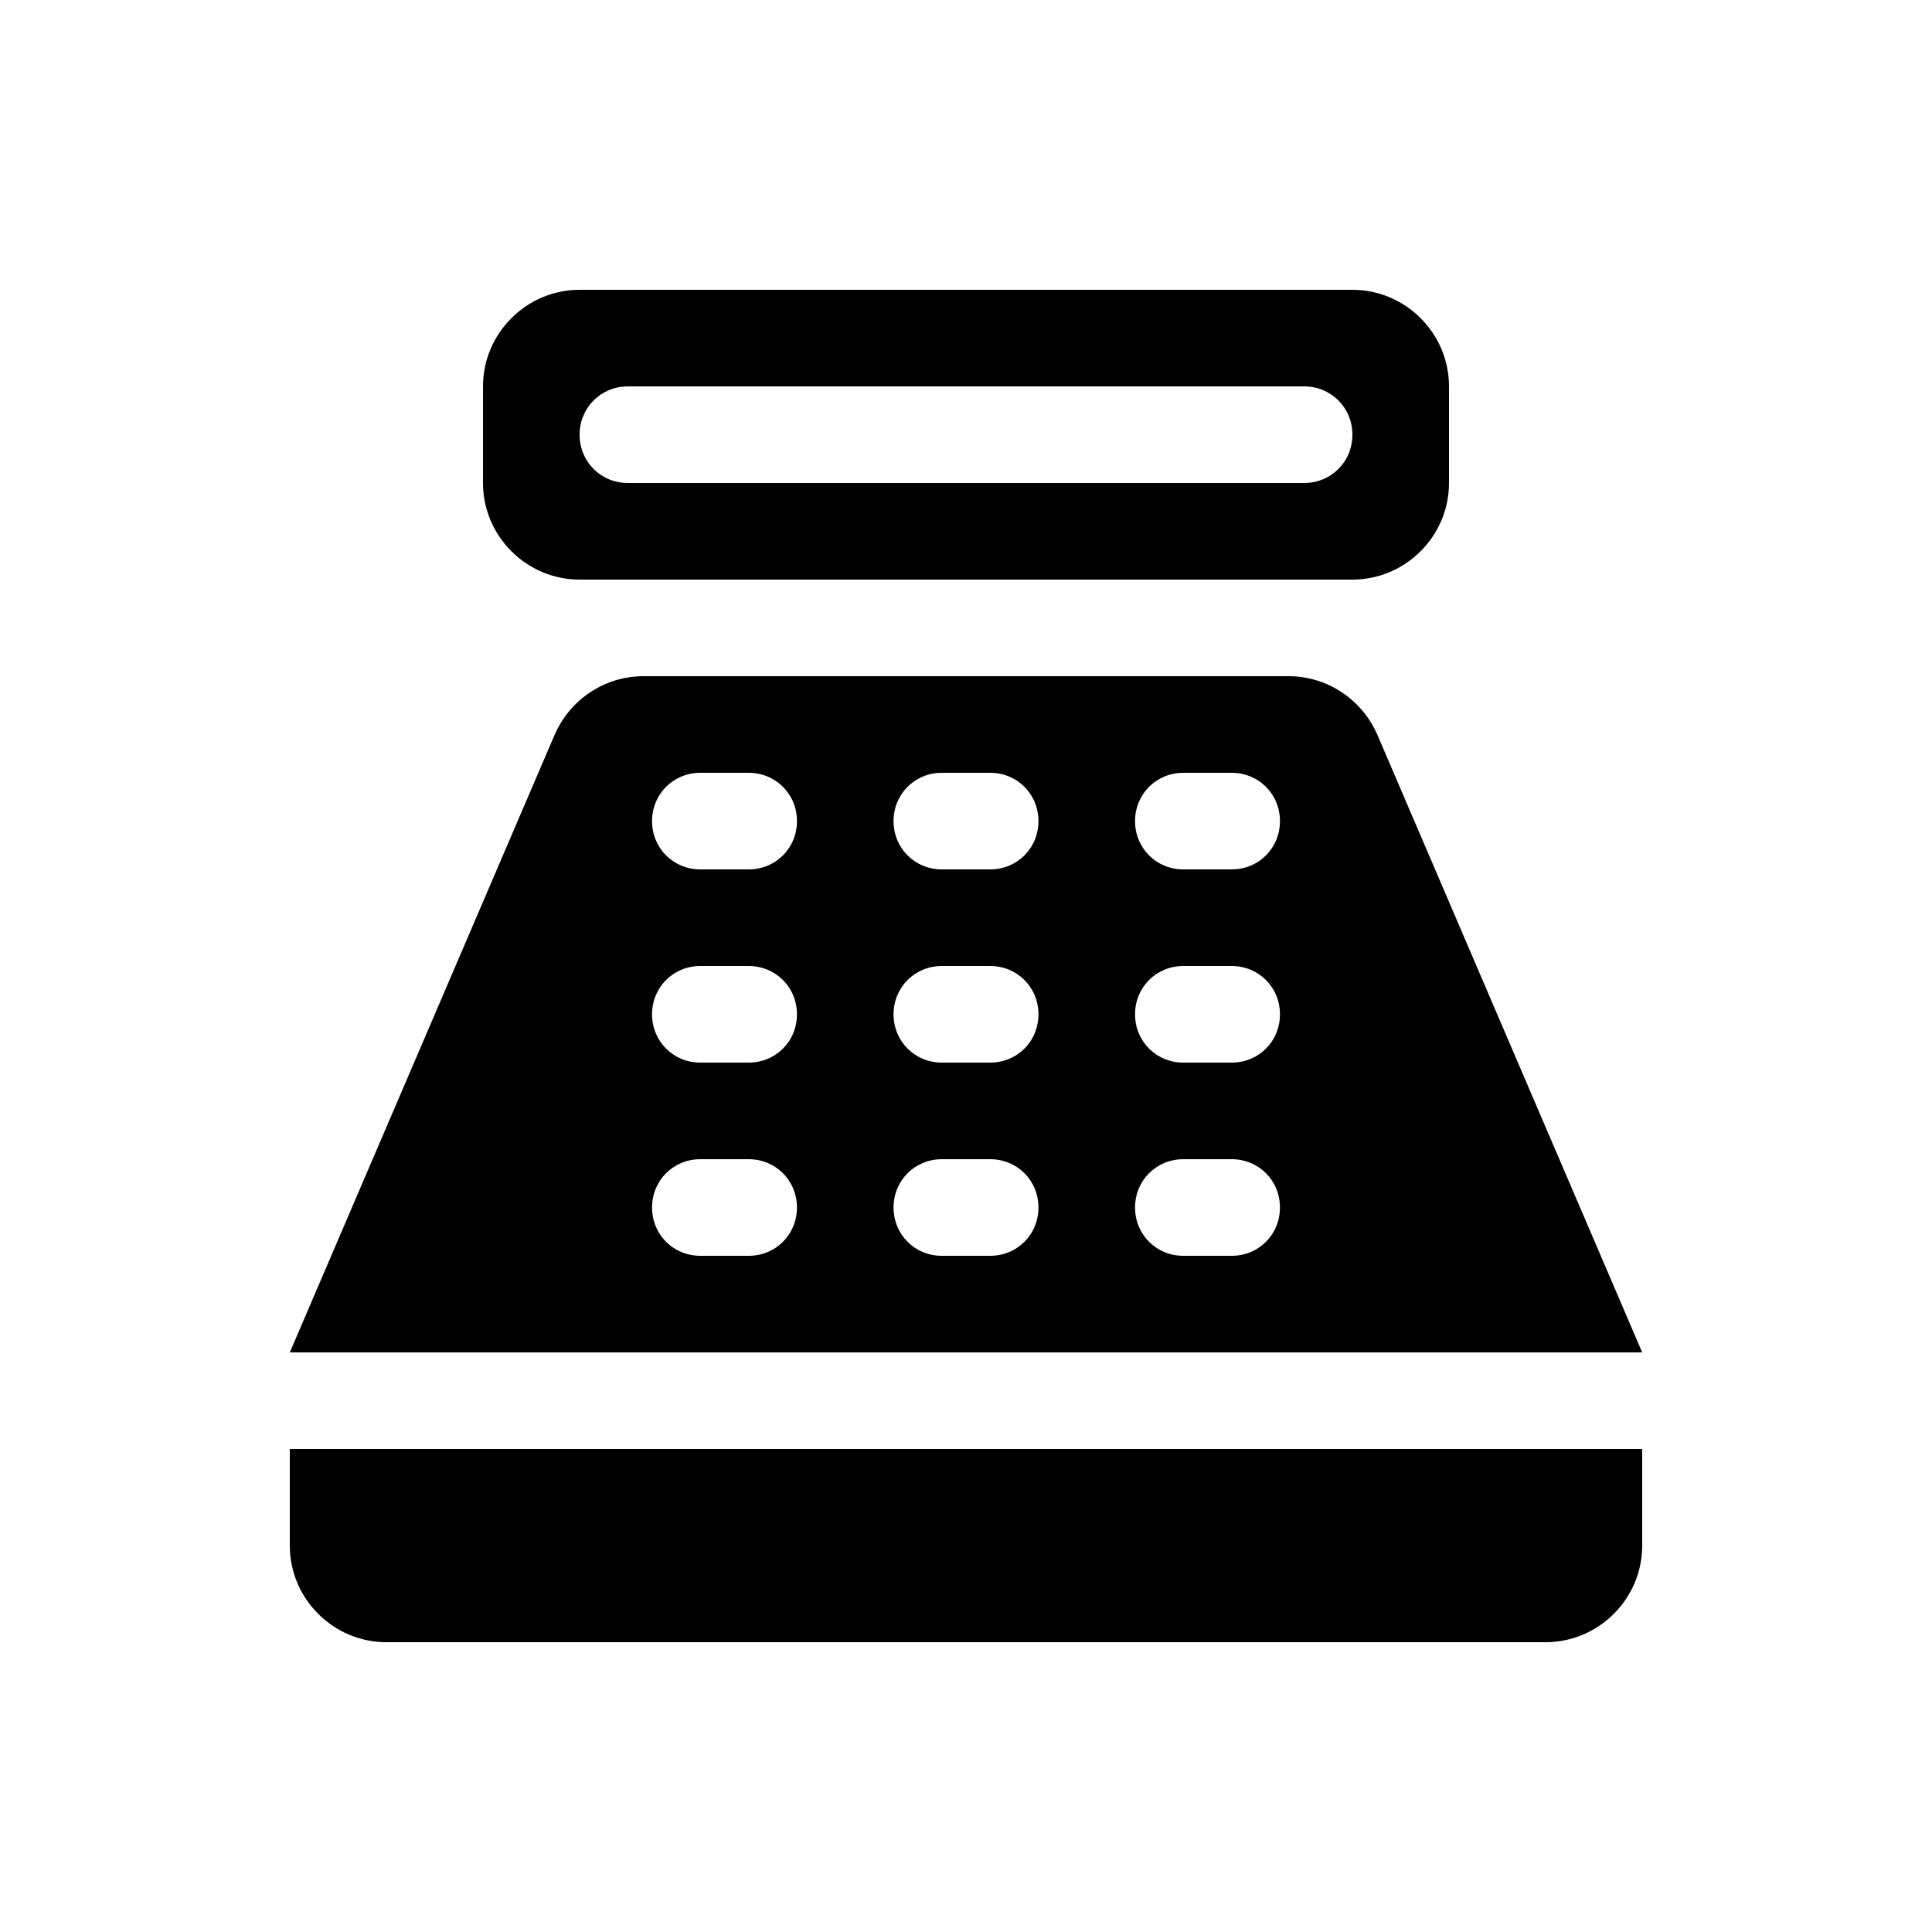 <svg xmlns="http://www.w3.org/2000/svg" enable-background="new 0 0 20 20" height="20" viewBox="0 0 20 20" width="20"><g><rect fill="none" height="20" width="20"/><path d="M14,3H6C5.45,3,5,3.45,5,4v1c0,0.55,0.45,1,1,1h8c0.55,0,1-0.45,1-1V4C15,3.45,14.55,3,14,3z M13.5,5h-7 C6.22,5,6,4.78,6,4.5v0C6,4.22,6.22,4,6.5,4h7C13.78,4,14,4.22,14,4.5v0C14,4.78,13.78,5,13.5,5z M16,17H4c-0.55,0-1-0.45-1-1l0,0 l0-1h14v1l0,0C17,16.55,16.55,17,16,17z M14.26,7.61C14.1,7.24,13.74,7,13.34,7H6.66C6.26,7,5.9,7.24,5.74,7.61L3,14h14L14.26,7.61 z M7.75,13h-0.5c-0.28,0-0.5-0.22-0.5-0.5c0-0.28,0.22-0.5,0.5-0.5h0.5c0.28,0,0.5,0.22,0.5,0.5C8.25,12.78,8.03,13,7.75,13z M7.75,11h-0.5c-0.28,0-0.5-0.22-0.5-0.5S6.97,10,7.25,10h0.5c0.28,0,0.5,0.22,0.5,0.5S8.03,11,7.75,11z M7.75,9h-0.5 c-0.28,0-0.5-0.22-0.5-0.5c0-0.28,0.22-0.5,0.5-0.5h0.5c0.28,0,0.5,0.22,0.5,0.5C8.25,8.78,8.03,9,7.75,9z M10.25,13h-0.5 c-0.28,0-0.5-0.22-0.5-0.5S9.47,12,9.75,12h0.5c0.28,0,0.5,0.22,0.5,0.5S10.53,13,10.25,13z M10.25,11h-0.5 c-0.28,0-0.5-0.22-0.5-0.5c0-0.28,0.22-0.5,0.5-0.5h0.5c0.28,0,0.5,0.22,0.5,0.5C10.75,10.78,10.53,11,10.25,11z M10.25,9h-0.5 c-0.28,0-0.5-0.22-0.5-0.5S9.47,8,9.75,8h0.5c0.28,0,0.5,0.22,0.5,0.5S10.53,9,10.25,9z M12.75,13h-0.5c-0.28,0-0.5-0.22-0.5-0.5 s0.22-0.5,0.5-0.5h0.5c0.28,0,0.5,0.22,0.5,0.5S13.03,13,12.75,13z M12.75,11h-0.5c-0.28,0-0.5-0.22-0.5-0.5 c0-0.28,0.22-0.5,0.5-0.5h0.5c0.28,0,0.5,0.22,0.5,0.5C13.25,10.78,13.03,11,12.75,11z M12.75,9h-0.5c-0.28,0-0.5-0.22-0.5-0.5 S11.97,8,12.25,8h0.5c0.28,0,0.5,0.22,0.5,0.5S13.03,9,12.75,9z"/></g></svg>